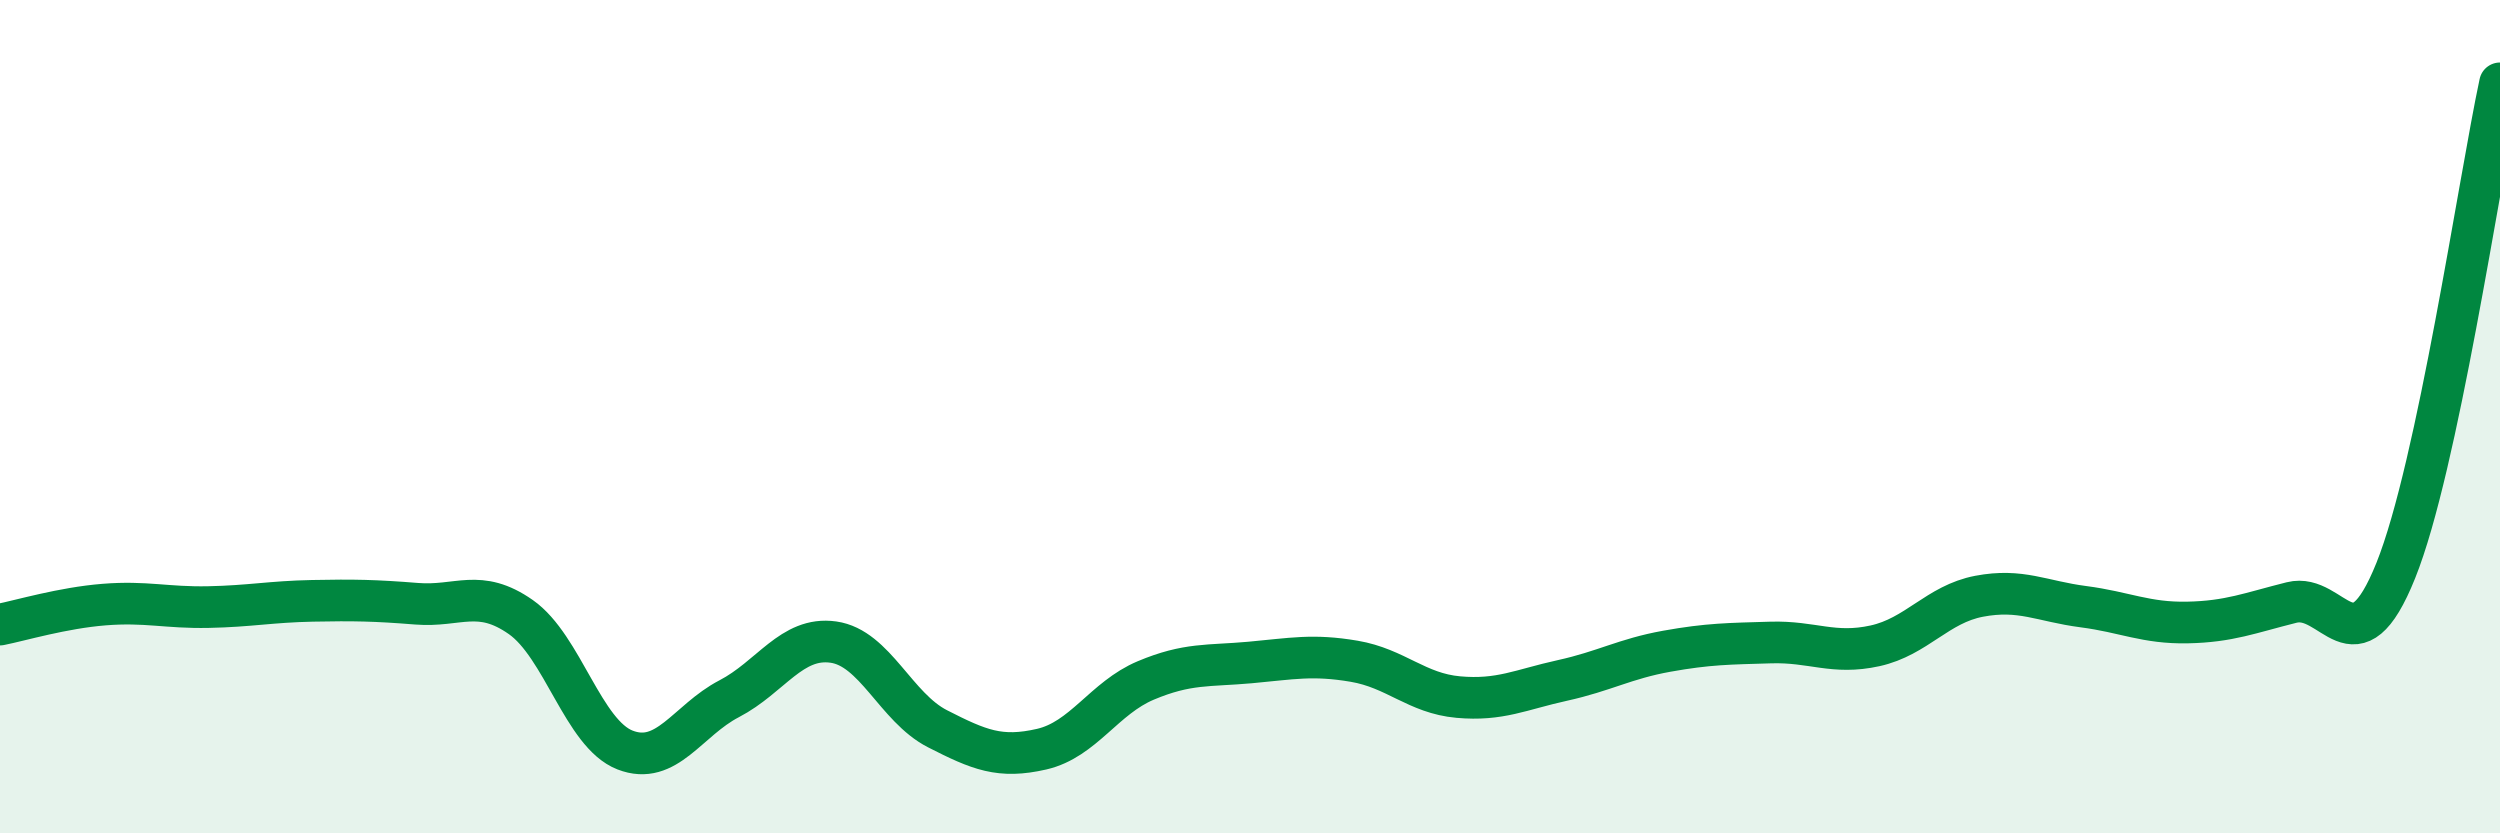 
    <svg width="60" height="20" viewBox="0 0 60 20" xmlns="http://www.w3.org/2000/svg">
      <path
        d="M 0,14.99 C 0.5,14.89 1.5,14.59 2.5,14.51 C 3.5,14.43 4,14.59 5,14.57 C 6,14.55 6.5,14.44 7.5,14.42 C 8.5,14.4 9,14.41 10,14.49 C 11,14.57 11.5,14.11 12.5,14.81 C 13.5,15.51 14,17.61 15,18 C 16,18.39 16.5,17.29 17.5,16.77 C 18.5,16.25 19,15.27 20,15.41 C 21,15.55 21.5,16.98 22.5,17.49 C 23.5,18 24,18.21 25,17.98 C 26,17.75 26.5,16.75 27.5,16.33 C 28.5,15.91 29,15.99 30,15.9 C 31,15.81 31.5,15.7 32.5,15.87 C 33.5,16.04 34,16.64 35,16.73 C 36,16.82 36.5,16.55 37.5,16.33 C 38.5,16.11 39,15.81 40,15.63 C 41,15.45 41.5,15.45 42.5,15.42 C 43.5,15.39 44,15.72 45,15.5 C 46,15.28 46.5,14.5 47.5,14.31 C 48.5,14.12 49,14.43 50,14.56 C 51,14.69 51.5,14.96 52.5,14.94 C 53.5,14.92 54,14.71 55,14.46 C 56,14.21 56.5,16.18 57.5,13.69 C 58.5,11.2 59.5,4.34 60,2L60 20L0 20Z"
        fill="#008740"
        opacity="0.1"
        stroke-linecap="round"
        stroke-linejoin="round"
      />
      <path
        d="M 0,14.99 C 0.5,14.89 1.5,14.59 2.5,14.51 C 3.5,14.43 4,14.59 5,14.57 C 6,14.55 6.5,14.44 7.5,14.42 C 8.5,14.4 9,14.41 10,14.49 C 11,14.57 11.5,14.11 12.5,14.81 C 13.5,15.51 14,17.61 15,18 C 16,18.39 16.5,17.29 17.5,16.77 C 18.5,16.25 19,15.27 20,15.41 C 21,15.55 21.5,16.98 22.5,17.49 C 23.5,18 24,18.21 25,17.98 C 26,17.75 26.5,16.75 27.5,16.33 C 28.5,15.91 29,15.99 30,15.9 C 31,15.81 31.5,15.7 32.5,15.87 C 33.5,16.04 34,16.64 35,16.73 C 36,16.82 36.5,16.55 37.5,16.33 C 38.5,16.11 39,15.81 40,15.63 C 41,15.45 41.5,15.45 42.5,15.42 C 43.5,15.39 44,15.72 45,15.5 C 46,15.28 46.5,14.5 47.5,14.31 C 48.5,14.12 49,14.43 50,14.56 C 51,14.69 51.5,14.96 52.5,14.94 C 53.5,14.92 54,14.71 55,14.46 C 56,14.21 56.5,16.18 57.5,13.69 C 58.5,11.2 59.5,4.34 60,2"
        stroke="#008740"
        stroke-width="1"
        fill="none"
        stroke-linecap="round"
        stroke-linejoin="round"
      />
    </svg>
  